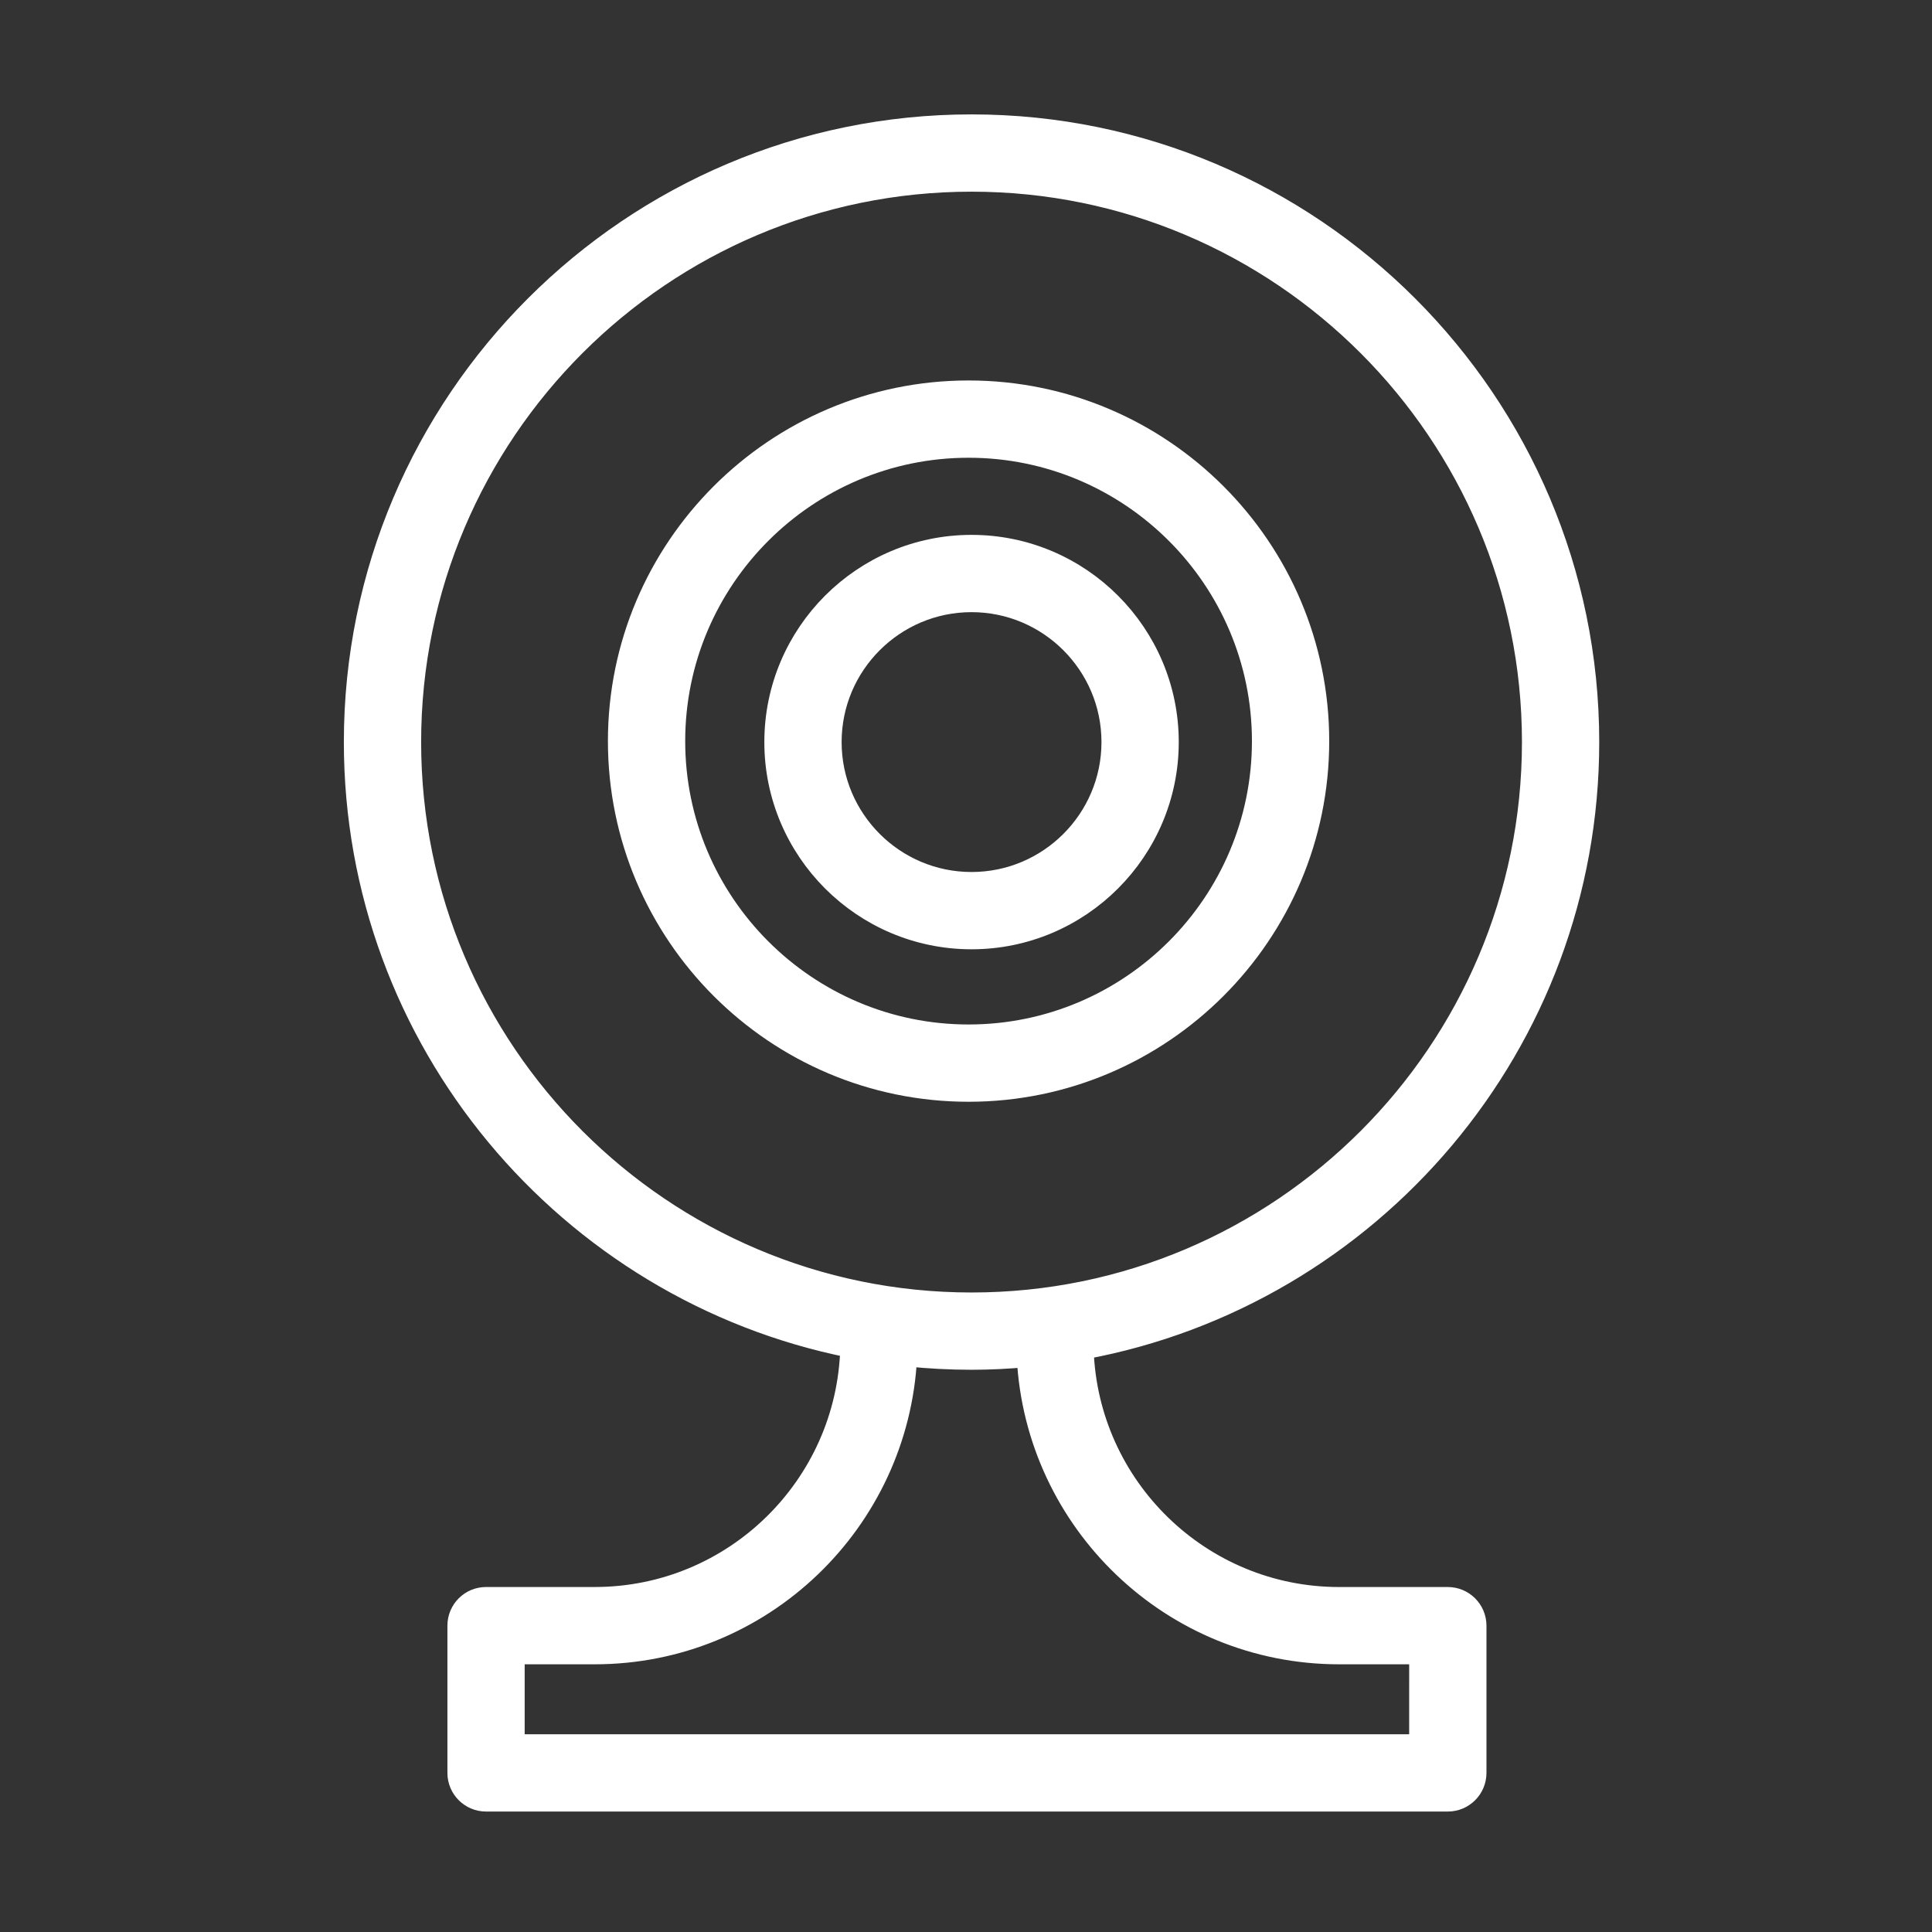 <?xml version="1.0" encoding="UTF-8"?> <svg xmlns="http://www.w3.org/2000/svg" viewBox="1950 2450 100 100" width="100" height="100"><rect x="1950" y="2450" width="100" height="100" fill="#333333" stroke="none"/><path fill="#ffffff" stroke="#ffffff" fill-opacity="1" stroke-width="1" stroke-opacity="1" color="rgb(51, 51, 51)" fill-rule="evenodd" id="tSvg12b0384a34e" title="Path 1" d="M 2000.287 2478.185 C 1994.649 2478.185 1990.062 2482.772 1990.062 2488.41 C 1990.062 2494.048 1994.649 2498.635 2000.287 2498.635 C 2005.925 2498.635 2010.512 2494.048 2010.512 2488.41C 2010.512 2482.772 2005.925 2478.185 2000.287 2478.185Z M 2000.287 2495.635 C 1996.303 2495.635 1993.062 2492.394 1993.062 2488.41 C 1993.062 2484.426 1996.303 2481.185 2000.287 2481.185 C 2004.27 2481.185 2007.512 2484.426 2007.512 2488.41C 2007.512 2492.394 2004.271 2495.635 2000.287 2495.635Z"></path><path fill="#ffffff" stroke="#ffffff" fill-opacity="1" stroke-width="1" stroke-opacity="1" color="rgb(51, 51, 51)" fill-rule="evenodd" id="tSvgd724047c72" title="Path 2" d="M 2018.3 2488.36 C 2018.3 2478.343 2010.151 2470.193 2000.133 2470.193 C 1990.116 2470.193 1981.966 2478.343 1981.966 2488.36 C 1981.966 2498.377 1990.116 2506.527 2000.133 2506.527C 2010.15 2506.527 2018.3 2498.377 2018.3 2488.36Z M 2000.133 2503.527 C 1991.77 2503.527 1984.966 2496.723 1984.966 2488.36 C 1984.966 2479.997 1991.77 2473.193 2000.133 2473.193 C 2008.496 2473.193 2015.3 2479.997 2015.3 2488.36C 2015.3 2496.723 2008.496 2503.527 2000.133 2503.527Z"></path><path fill="#ffffff" stroke="#ffffff" fill-opacity="1" stroke-width="1" stroke-opacity="1" color="rgb(51, 51, 51)" fill-rule="evenodd" id="tSvgb18b8266e" title="Path 3" d="M 2024.938 2532.644 C 2023.062 2532.644 2021.187 2532.644 2019.311 2532.644 C 2012.167 2532.644 2006.342 2526.946 2006.107 2519.859 C 2020.975 2517.113 2032.276 2504.06 2032.276 2488.41 C 2032.276 2470.771 2017.925 2456.421 2000.287 2456.421 C 1982.648 2456.421 1968.298 2470.771 1968.298 2488.41 C 1968.298 2503.894 1979.358 2516.841 1993.992 2519.773 C 1993.801 2526.901 1987.956 2532.643 1980.784 2532.643 C 1978.909 2532.643 1977.033 2532.643 1975.158 2532.643 C 1974.33 2532.643 1973.658 2533.315 1973.658 2534.143 C 1973.658 2536.684 1973.658 2539.224 1973.658 2541.765 C 1973.658 2542.593 1974.33 2543.265 1975.158 2543.265 C 1991.752 2543.265 2008.345 2543.265 2024.939 2543.265 C 2025.767 2543.265 2026.439 2542.593 2026.439 2541.765 C 2026.439 2539.224 2026.439 2536.684 2026.439 2534.143C 2026.438 2533.315 2025.766 2532.644 2024.938 2532.644Z M 1971.298 2488.41 C 1971.298 2472.426 1984.302 2459.421 2000.287 2459.421 C 2016.271 2459.421 2029.276 2472.425 2029.276 2488.41 C 2029.276 2504.395 2016.271 2517.399 2000.287 2517.399C 1984.302 2517.399 1971.298 2504.395 1971.298 2488.41Z M 2023.438 2540.266 C 2007.844 2540.266 1992.251 2540.266 1976.657 2540.266 C 1976.657 2538.725 1976.657 2537.185 1976.657 2535.644 C 1978.032 2535.644 1979.408 2535.644 1980.783 2535.644 C 1989.457 2535.644 1996.543 2528.797 1996.969 2520.227 C 1998.06 2520.34 1999.167 2520.399 2000.287 2520.399 C 2001.245 2520.399 2002.191 2520.349 2003.128 2520.266 C 2003.573 2528.818 2010.651 2535.644 2019.312 2535.644 C 2020.688 2535.644 2022.063 2535.644 2023.439 2535.644C 2023.439 2537.185 2023.439 2538.725 2023.438 2540.266Z"></path><defs> </defs></svg> 